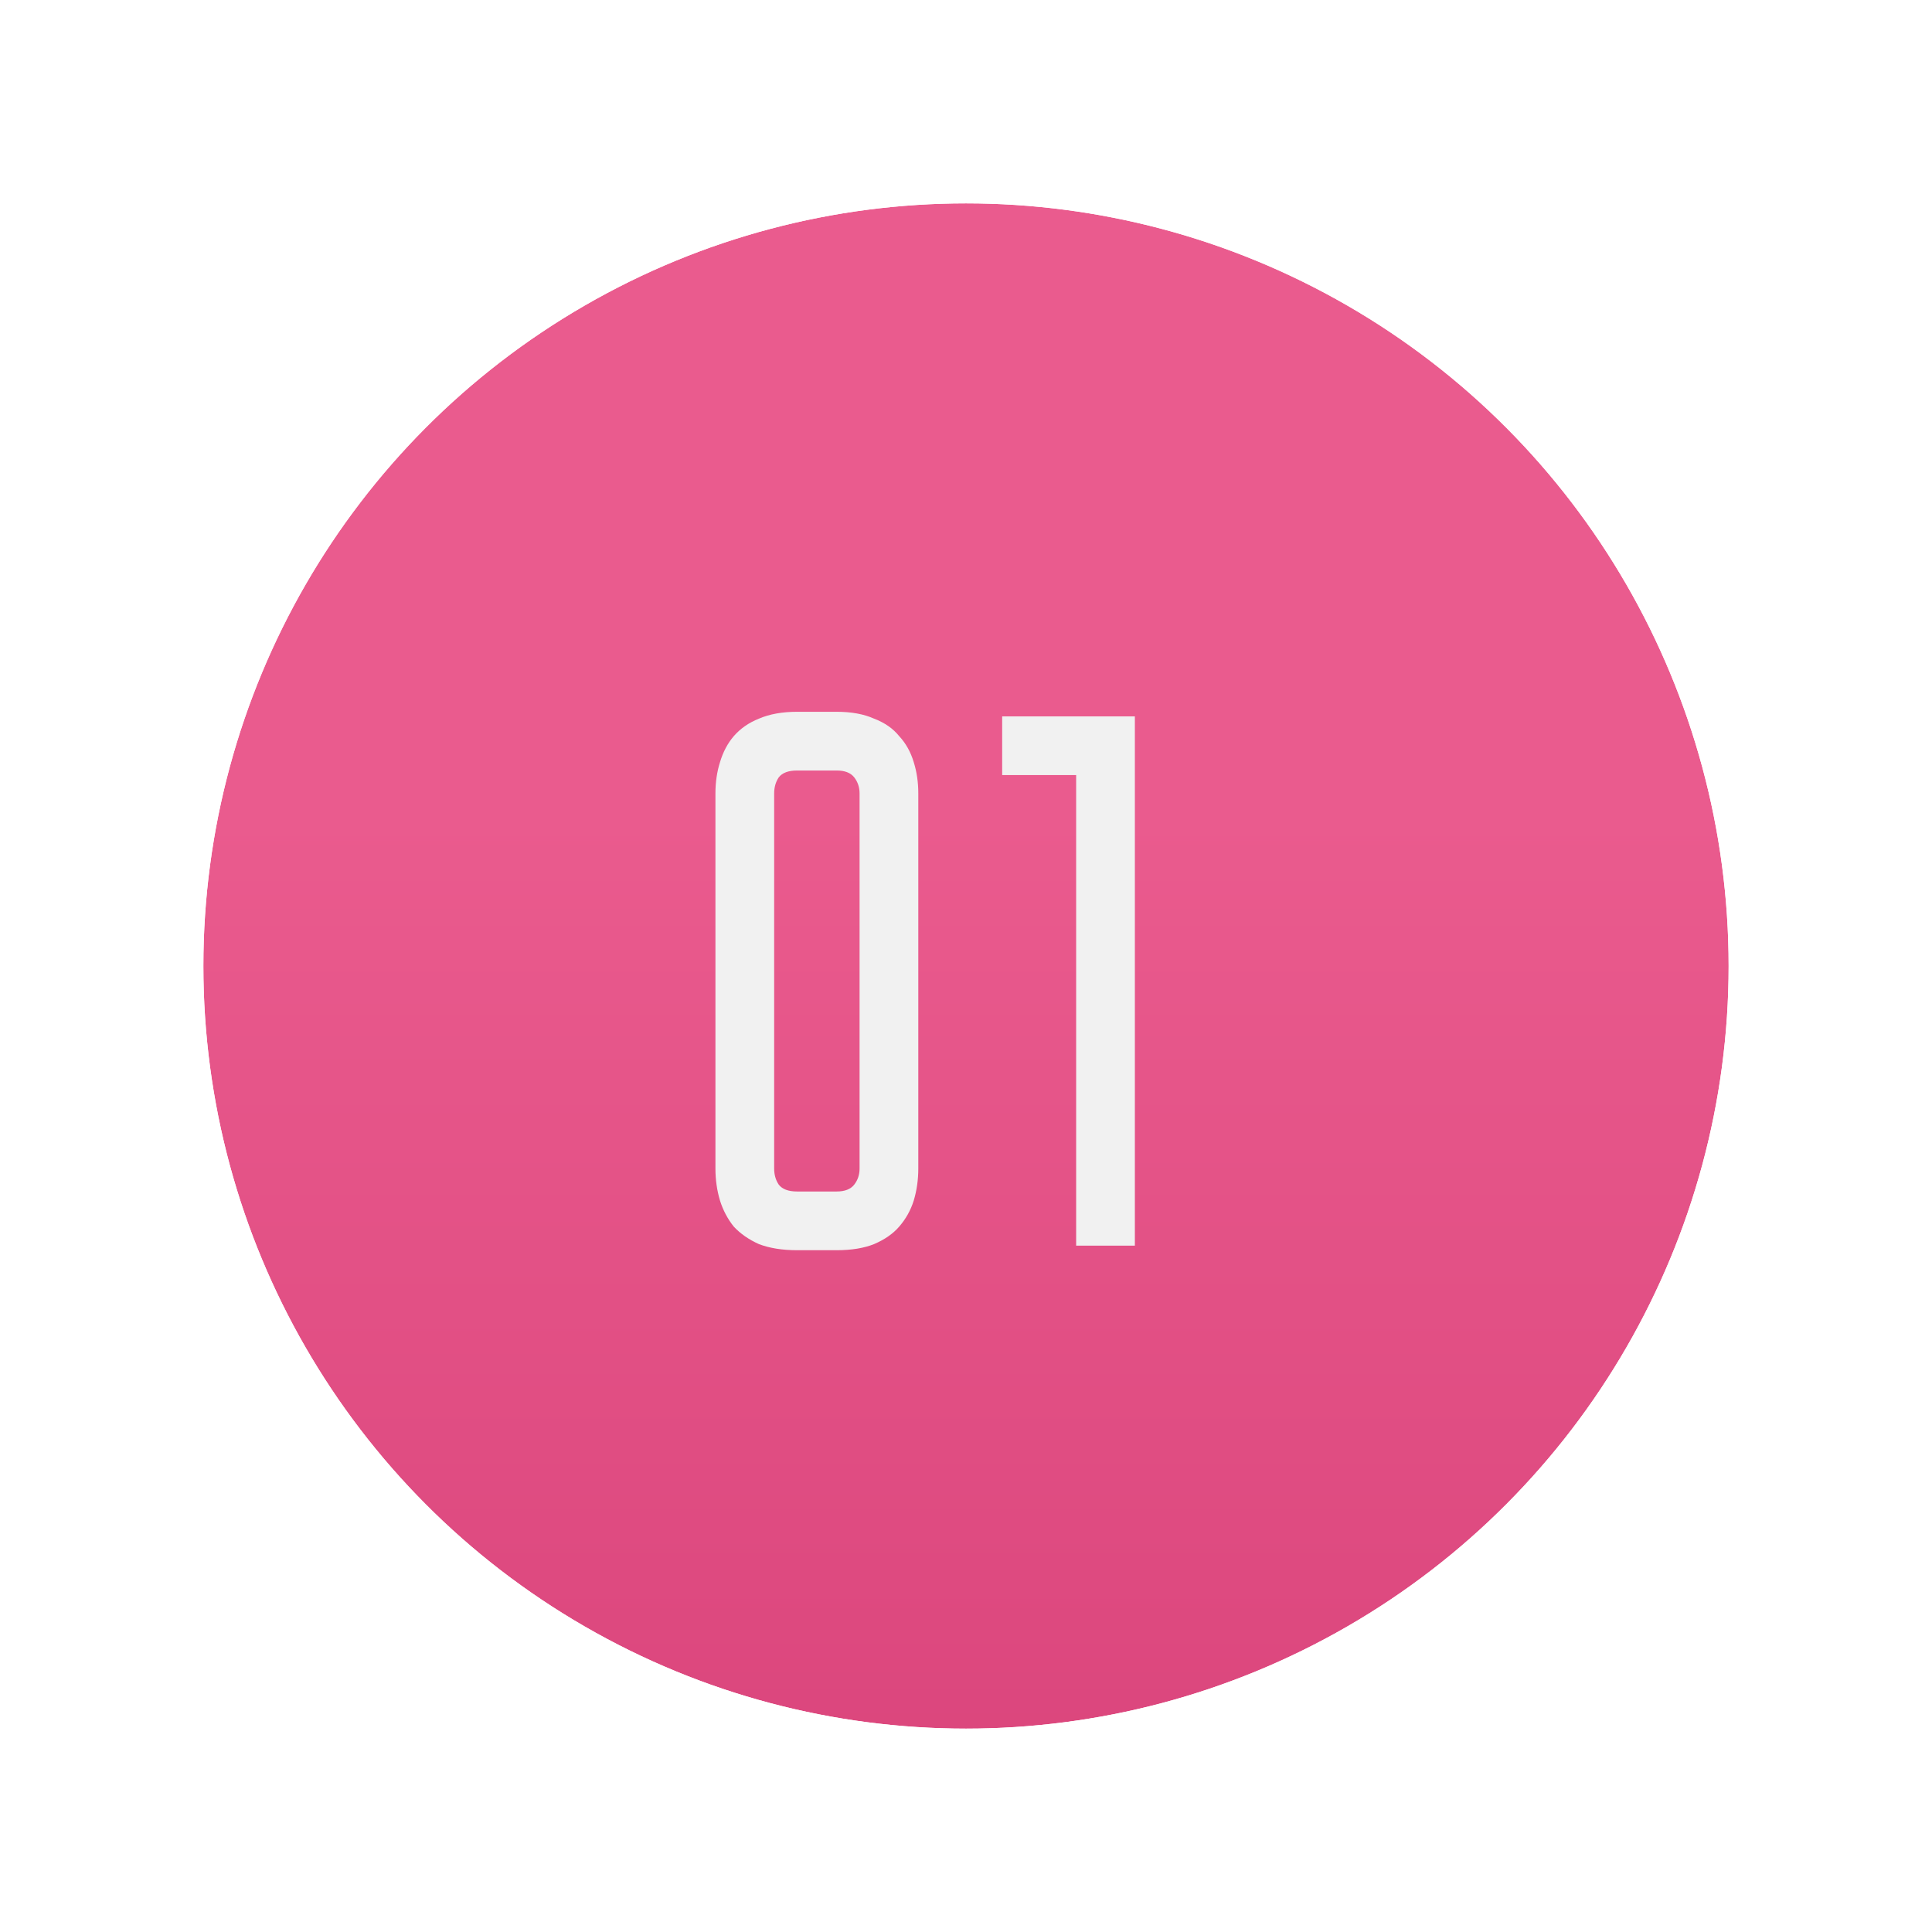 <?xml version="1.0" encoding="UTF-8"?> <svg xmlns="http://www.w3.org/2000/svg" width="304" height="304" viewBox="0 0 304 304" fill="none"> <g filter="url(#filter0_ii_84_1055)"> <circle cx="152" cy="152" r="120" fill="url(#paint0_linear_84_1055)"></circle> </g> <circle cx="152" cy="152" r="124" stroke="white" stroke-width="8"></circle> <path d="M131.654 112C133.974 112 135.934 112.36 137.534 113.08C139.214 113.72 140.534 114.64 141.494 115.84C142.534 116.96 143.294 118.32 143.774 119.92C144.254 121.44 144.494 123.08 144.494 124.84V183.88C144.494 185.64 144.254 187.32 143.774 188.92C143.294 190.44 142.534 191.8 141.494 193C140.534 194.12 139.214 195.04 137.534 195.76C135.934 196.4 133.974 196.72 131.654 196.72H125.414C123.094 196.72 121.094 196.4 119.414 195.76C117.814 195.04 116.494 194.12 115.454 193C114.494 191.8 113.774 190.44 113.294 188.92C112.814 187.32 112.574 185.64 112.574 183.88V124.84C112.574 123.08 112.814 121.44 113.294 119.92C113.774 118.32 114.494 116.96 115.454 115.84C116.494 114.64 117.814 113.72 119.414 113.08C121.094 112.36 123.094 112 125.414 112H131.654ZM131.654 187.48C132.934 187.48 133.854 187.12 134.414 186.4C134.974 185.68 135.254 184.84 135.254 183.88V124.84C135.254 123.88 134.974 123.04 134.414 122.32C133.854 121.6 132.934 121.24 131.654 121.24H125.414C124.054 121.24 123.094 121.6 122.534 122.32C122.054 123.04 121.814 123.88 121.814 124.84V183.88C121.814 184.84 122.054 185.68 122.534 186.4C123.094 187.12 124.054 187.48 125.414 187.48H131.654ZM178.571 112.72V196H169.331V121.96H157.691V112.72H178.571Z" fill="#F1F1F1"></path> <defs> <filter id="filter0_ii_84_1055" x="0" y="-8" width="304" height="320" filterUnits="userSpaceOnUse" color-interpolation-filters="sRGB"> <feFlood flood-opacity="0" result="BackgroundImageFix"></feFlood> <feBlend mode="normal" in="SourceGraphic" in2="BackgroundImageFix" result="shape"></feBlend> <feColorMatrix in="SourceAlpha" type="matrix" values="0 0 0 0 0 0 0 0 0 0 0 0 0 0 0 0 0 0 127 0" result="hardAlpha"></feColorMatrix> <feOffset dy="2"></feOffset> <feGaussianBlur stdDeviation="1"></feGaussianBlur> <feComposite in2="hardAlpha" operator="arithmetic" k2="-1" k3="1"></feComposite> <feColorMatrix type="matrix" values="0 0 0 0 0.942 0 0 0 0 0.698 0 0 0 0 0.787 0 0 0 0.2 0"></feColorMatrix> <feBlend mode="normal" in2="shape" result="effect1_innerShadow_84_1055"></feBlend> <feColorMatrix in="SourceAlpha" type="matrix" values="0 0 0 0 0 0 0 0 0 0 0 0 0 0 0 0 0 0 127 0" result="hardAlpha"></feColorMatrix> <feOffset dy="-2"></feOffset> <feGaussianBlur stdDeviation="1"></feGaussianBlur> <feComposite in2="hardAlpha" operator="arithmetic" k2="-1" k3="1"></feComposite> <feColorMatrix type="matrix" values="0 0 0 0 0.679 0 0 0 0 0.175 0 0 0 0 0.357 0 0 0 0.2 0"></feColorMatrix> <feBlend mode="normal" in2="effect1_innerShadow_84_1055" result="effect2_innerShadow_84_1055"></feBlend> </filter> <linearGradient id="paint0_linear_84_1055" x1="248" y1="128" x2="248" y2="368" gradientUnits="userSpaceOnUse"> <stop stop-color="#EA5B8E"></stop> <stop offset="1" stop-color="#D23972"></stop> </linearGradient> </defs> </svg> 